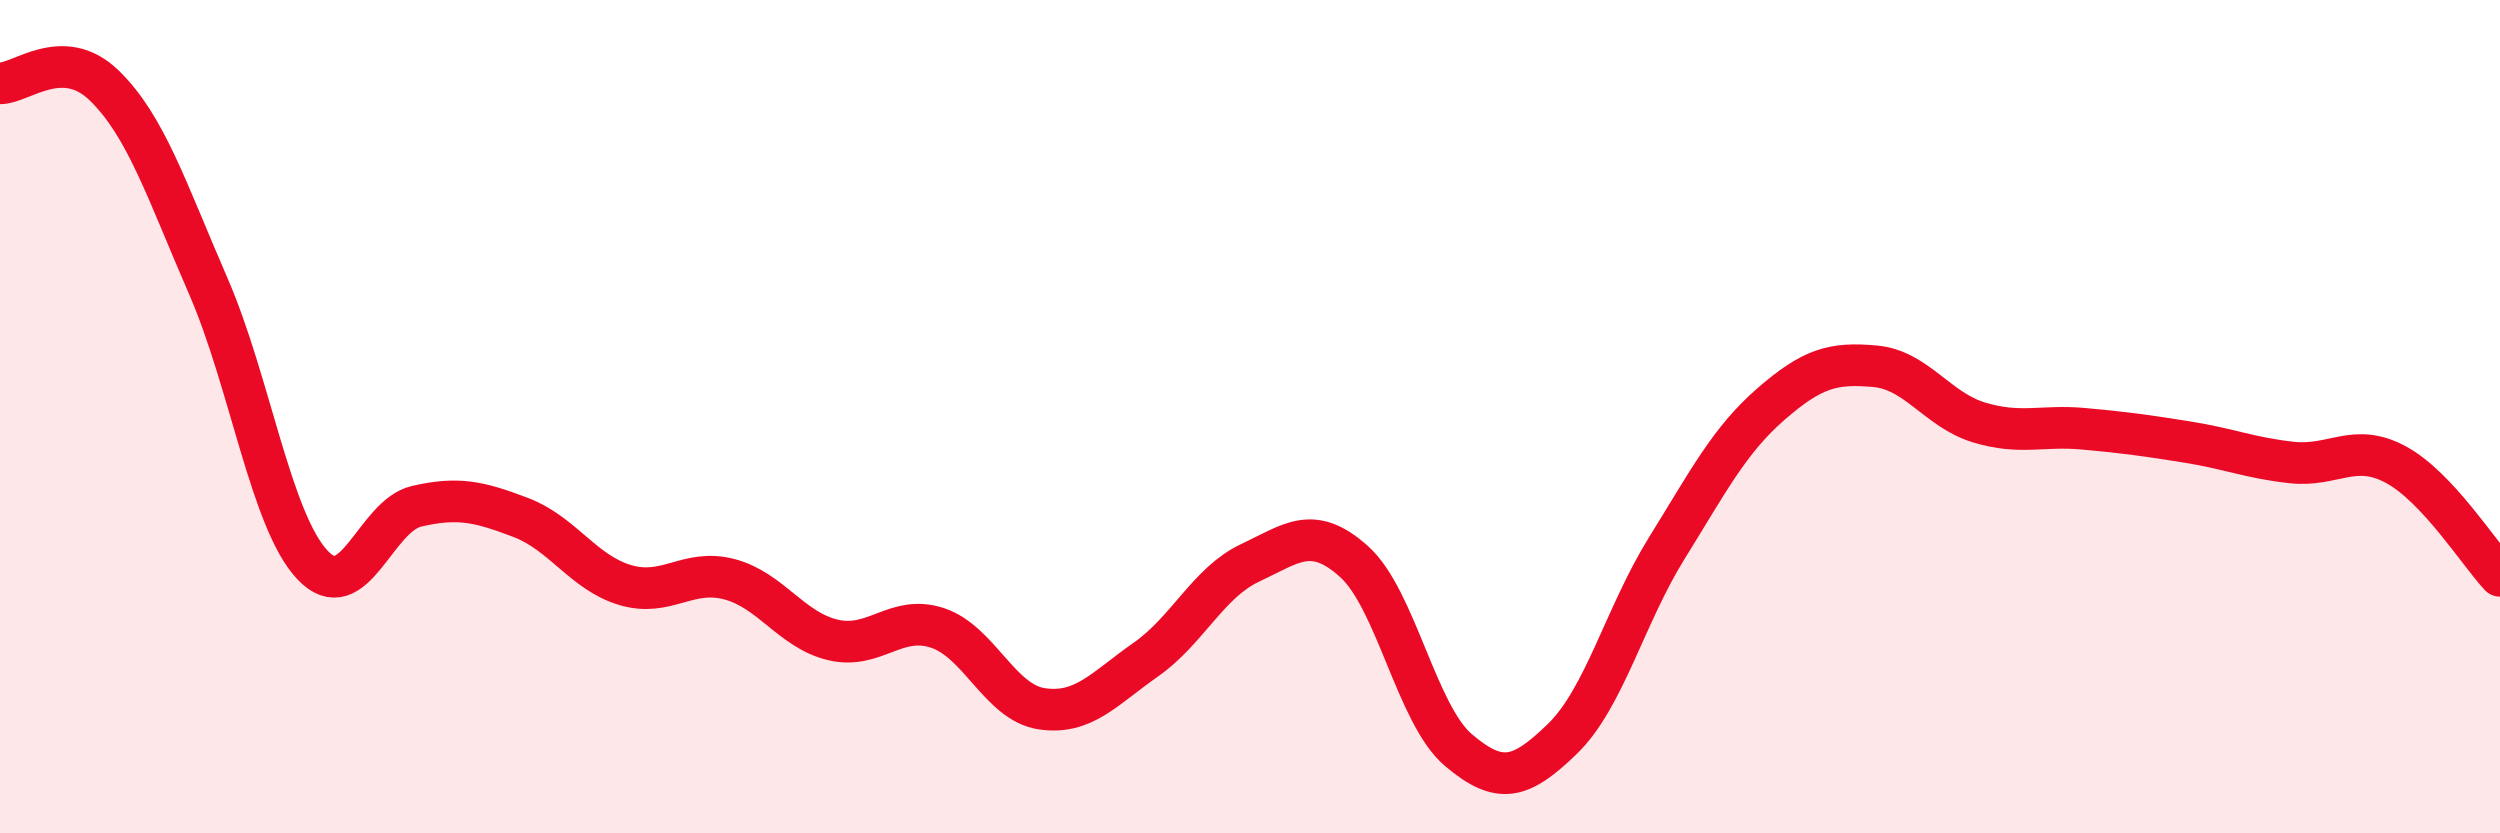 
    <svg width="60" height="20" viewBox="0 0 60 20" xmlns="http://www.w3.org/2000/svg">
      <path
        d="M 0,2 C 0.5,2.01 1.5,1.08 2.5,2.05 C 3.5,3.02 4,4.57 5,6.87 C 6,9.17 6.5,12.5 7.5,13.56 C 8.5,14.62 9,12.38 10,12.15 C 11,11.92 11.5,12.04 12.5,12.42 C 13.5,12.8 14,13.74 15,14.04 C 16,14.34 16.5,13.64 17.5,13.9 C 18.5,14.16 19,15.13 20,15.36 C 21,15.59 21.5,14.74 22.5,15.07 C 23.5,15.4 24,16.86 25,17.01 C 26,17.16 26.5,16.53 27.5,15.83 C 28.5,15.13 29,13.98 30,13.51 C 31,13.04 31.5,12.58 32.5,13.48 C 33.5,14.38 34,17.15 35,18 C 36,18.85 36.5,18.7 37.5,17.73 C 38.5,16.76 39,14.77 40,13.16 C 41,11.55 41.5,10.57 42.5,9.7 C 43.5,8.83 44,8.7 45,8.79 C 46,8.88 46.5,9.84 47.5,10.14 C 48.5,10.44 49,10.2 50,10.29 C 51,10.38 51.5,10.45 52.5,10.61 C 53.5,10.77 54,10.99 55,11.1 C 56,11.21 56.5,10.61 57.5,11.15 C 58.5,11.69 59.5,13.29 60,13.82L60 20L0 20Z"
        fill="#EB0A25"
        opacity="0.1"
        stroke-linecap="round"
        stroke-linejoin="round"
      />
      <path
        d="M 0,2 C 0.5,2.01 1.5,1.08 2.5,2.05 C 3.5,3.02 4,4.57 5,6.87 C 6,9.17 6.5,12.5 7.5,13.56 C 8.5,14.62 9,12.38 10,12.15 C 11,11.92 11.5,12.04 12.5,12.42 C 13.5,12.8 14,13.74 15,14.04 C 16,14.34 16.5,13.64 17.5,13.9 C 18.5,14.16 19,15.13 20,15.36 C 21,15.59 21.5,14.74 22.5,15.07 C 23.5,15.4 24,16.86 25,17.01 C 26,17.16 26.5,16.53 27.5,15.83 C 28.5,15.13 29,13.98 30,13.51 C 31,13.04 31.5,12.58 32.5,13.48 C 33.5,14.38 34,17.15 35,18 C 36,18.85 36.5,18.7 37.5,17.73 C 38.5,16.76 39,14.77 40,13.16 C 41,11.55 41.5,10.57 42.5,9.7 C 43.5,8.83 44,8.7 45,8.79 C 46,8.88 46.5,9.84 47.5,10.14 C 48.5,10.44 49,10.2 50,10.29 C 51,10.38 51.5,10.45 52.5,10.61 C 53.5,10.77 54,10.99 55,11.1 C 56,11.21 56.5,10.61 57.5,11.15 C 58.5,11.69 59.5,13.29 60,13.82"
        stroke="#EB0A25"
        stroke-width="1"
        fill="none"
        stroke-linecap="round"
        stroke-linejoin="round"
      />
    </svg>
  